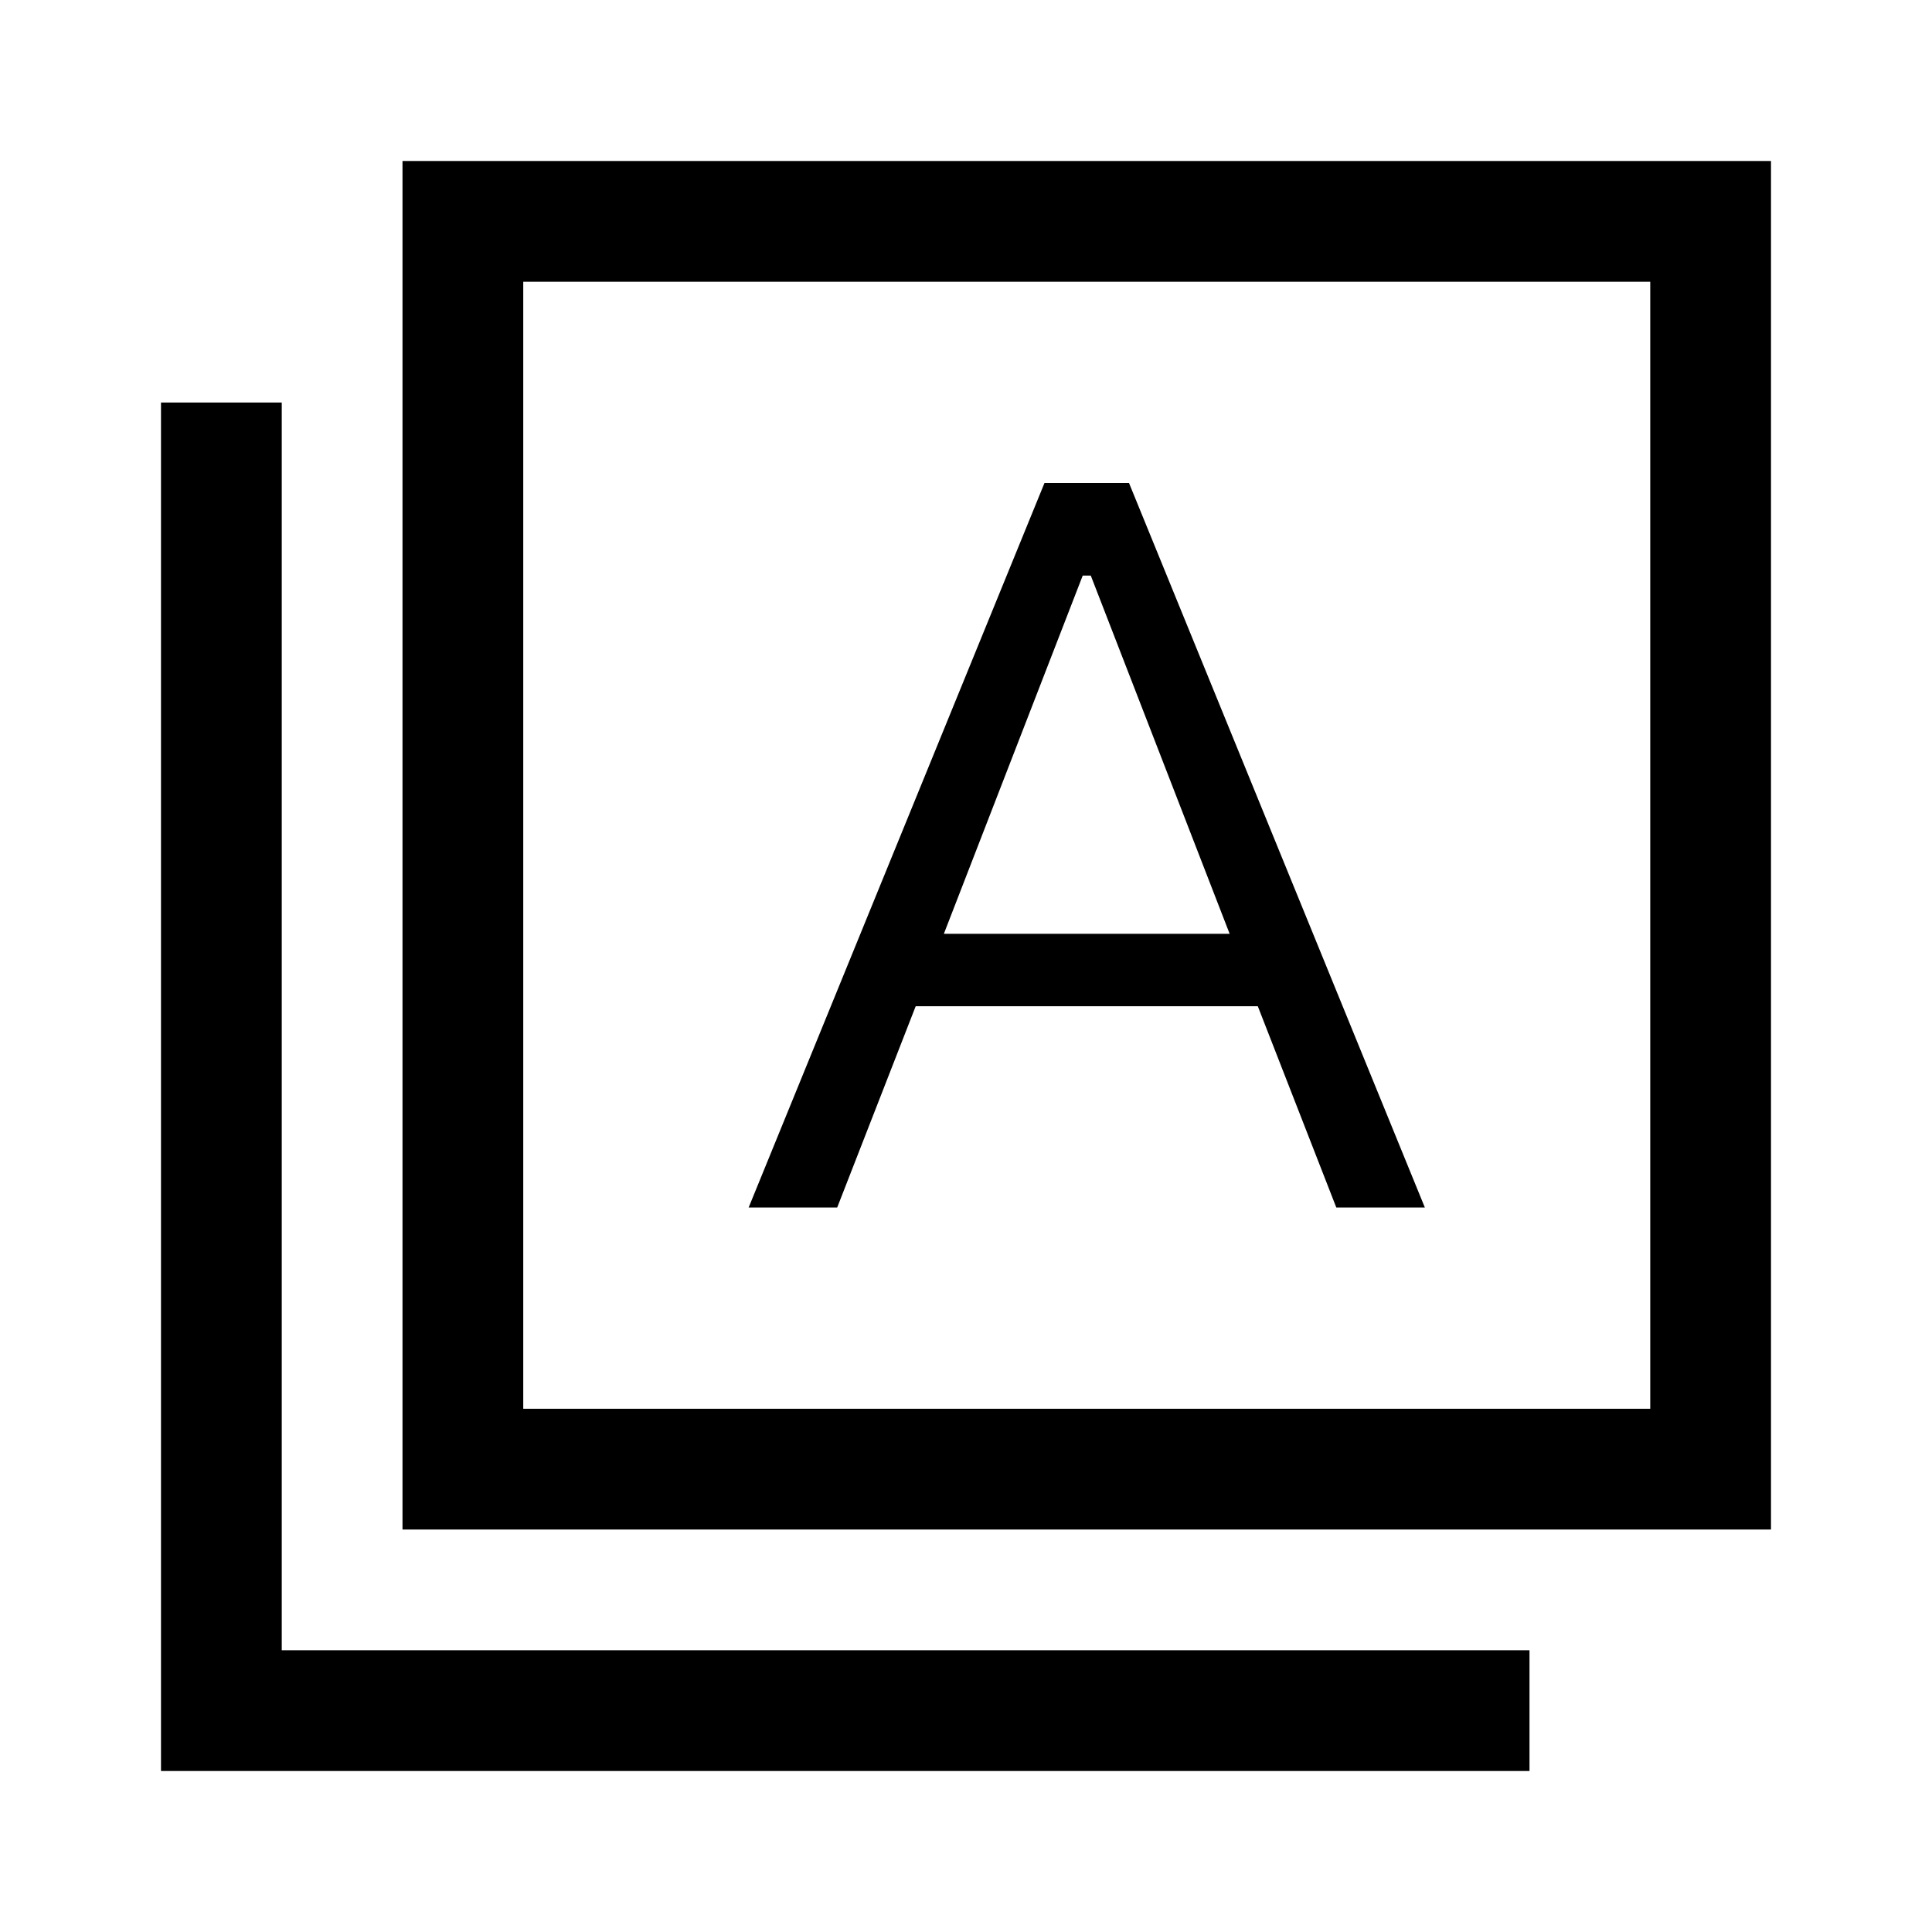 <svg xmlns="http://www.w3.org/2000/svg" width="48" height="48" viewBox="0 -960 960 960"><path d="M372-360h44l39-100h170l39 100h44L561-720h-42L372-360Zm97-136 69-178h4l69 178H469ZM200-200v-680h680v680H200Zm60-60h560v-560H260v560ZM80-80v-680h60v620h620v60H80Zm180-740v560-560Z"/></svg>
